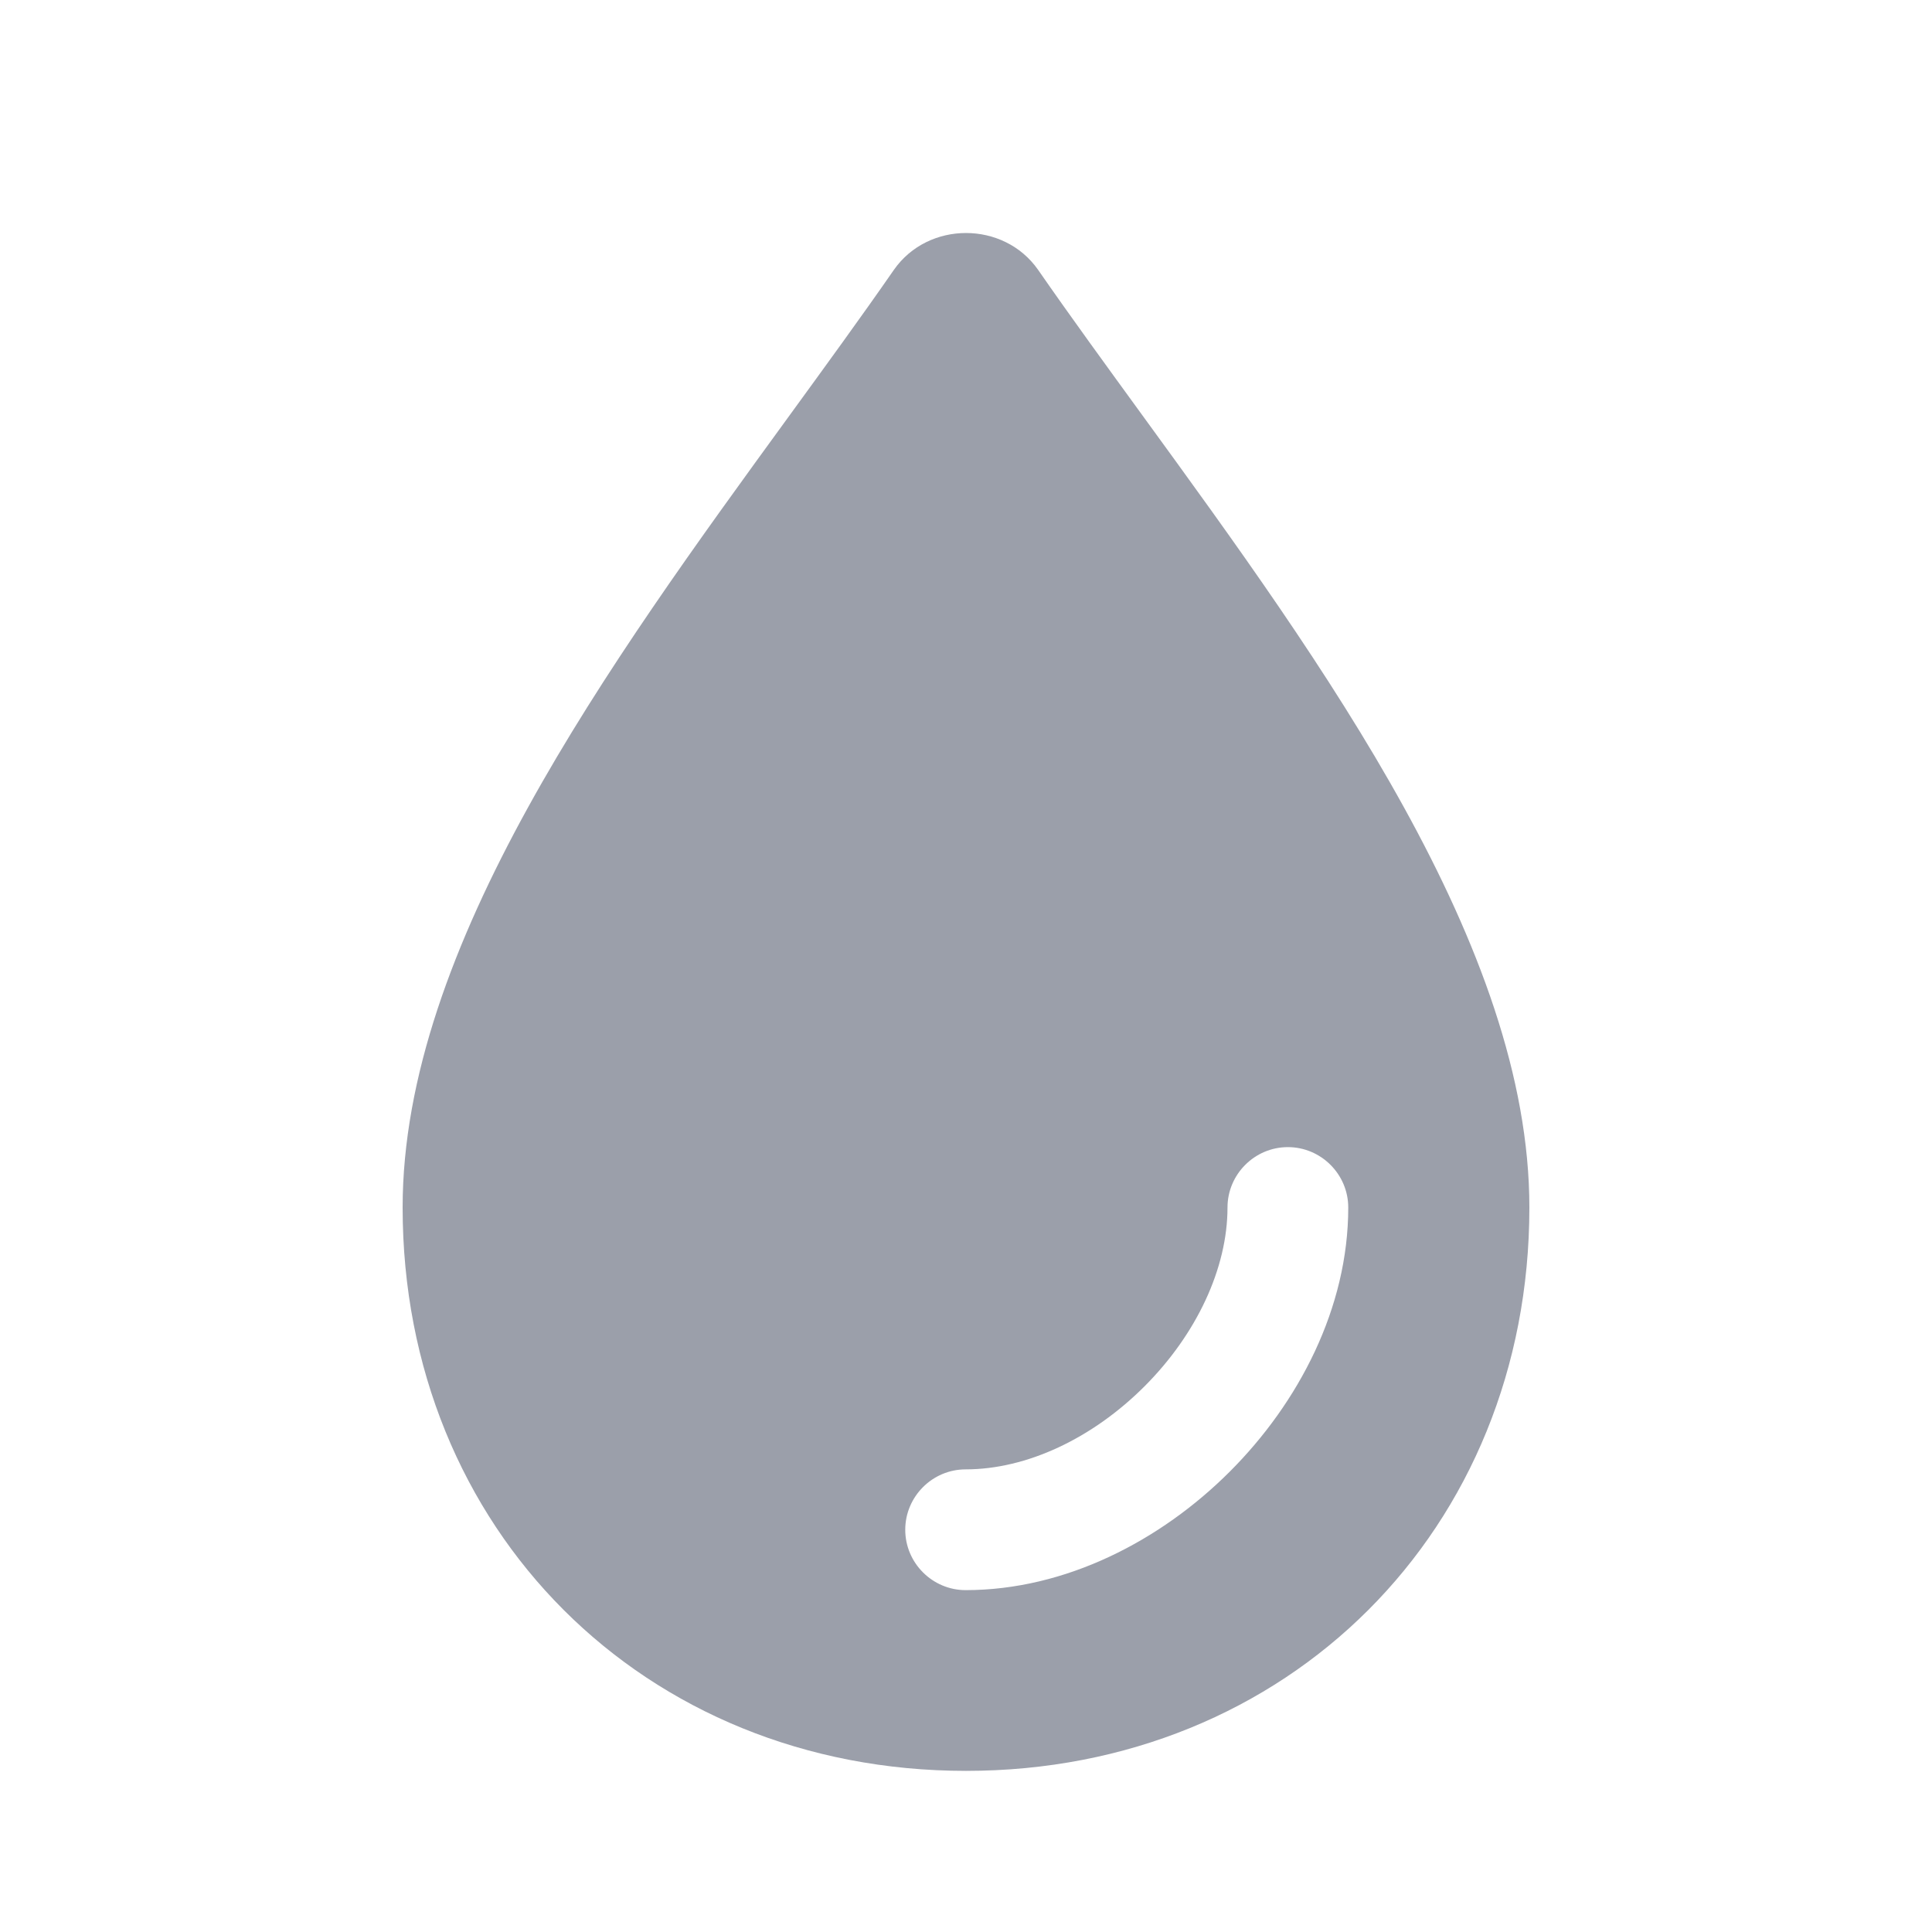 <svg xmlns="http://www.w3.org/2000/svg" viewBox="0 0 512 512"><!--!Font Awesome Pro 6.7.2 by @fontawesome - https://fontawesome.com License - https://fontawesome.com/license (Commercial License) Copyright 2025 Fonticons, Inc.--><path fill="#9b9faa" d="M256 469.3c-85.3 0-149.3-64-149.3-149.3c0-69 54.5-143.9 102.6-210c9.6-13.2 19-26.1 27.6-38.5c9.1-13 29.1-13 38.2 0c8.6 12.4 18 25.3 27.6 38.5c48.1 66.1 102.6 141 102.6 210c0 85.3-64 149.3-149.3 149.3zM357.3 320c0-8.8-7.2-16-16-16s-16 7.2-16 16c0 16.1-8.2 33.6-22 47.4s-31.2 22-47.4 22c-8.8 0-16 7.2-16 16s7.2 16 16 16c26.5 0 51.7-13.1 70-31.4s31.4-43.4 31.4-70z"/></svg>
